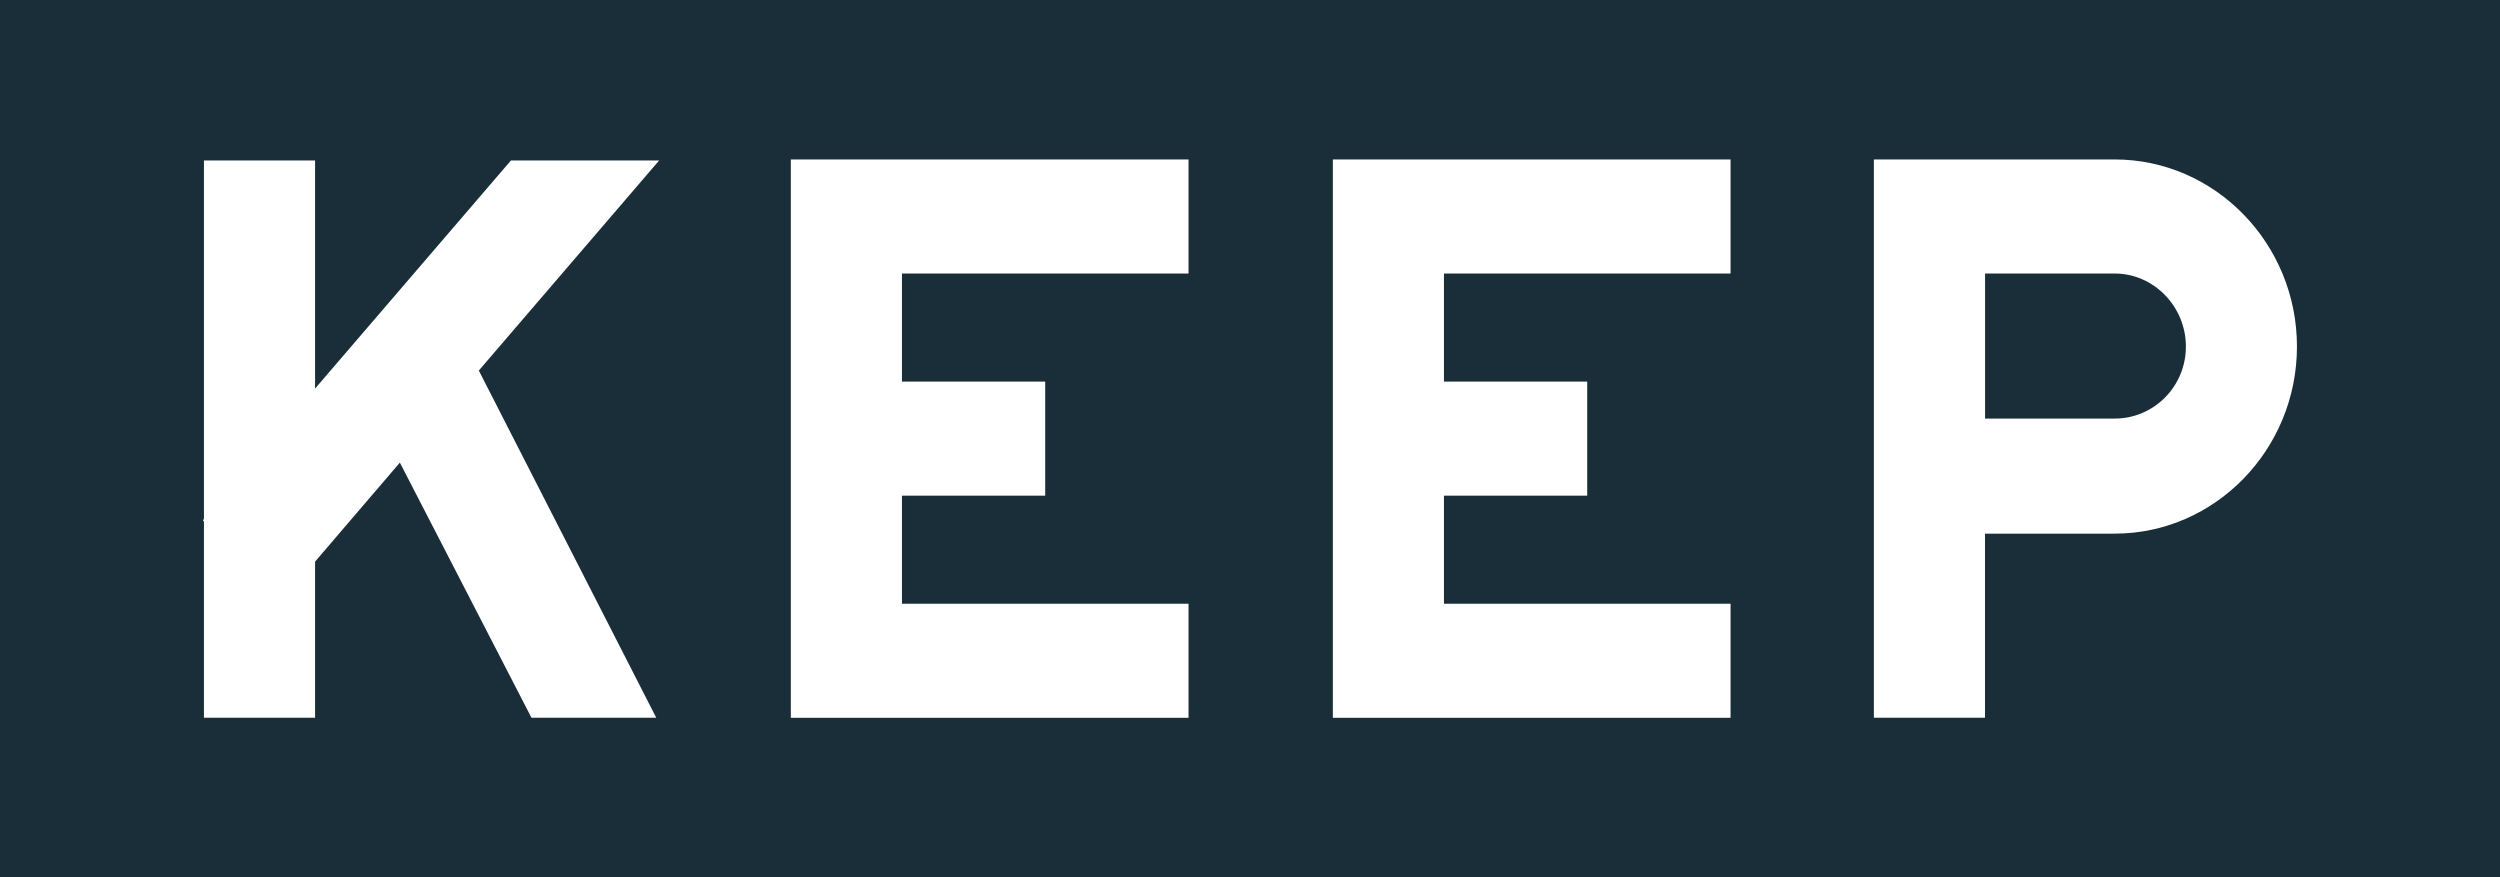 <svg width="114" height="40" viewBox="0 0 114 40" fill="none" xmlns="http://www.w3.org/2000/svg">
<g id="Cutout_square 2" clip-path="url(#clip0_1874_80)">
<g id="New_logo">
<g id="Group">
<path id="Vector" d="M96.432 12.473H90.519V19.087H96.432C98.211 19.087 99.677 17.629 99.677 15.803C99.677 13.977 98.211 12.473 96.432 12.473Z" fill="#1A2E39"/>
<path id="Vector_2" d="M0 0V40H114V0H0ZM29.925 32.729H24.235L18.234 21.095L14.367 25.611V32.729H9.3V23.785L9.256 23.739L9.3 23.648V7.316H14.367V17.719L23.3 7.316H30.058L21.834 16.897L29.925 32.729ZM54.197 12.472H41.129V17.401H47.661V22.602H41.129V27.531H54.197V32.732H36.062V7.271H54.197V12.472ZM78.913 12.472H65.844V17.401H72.377V22.602H65.844V27.531H78.913V32.732H60.778V7.271H78.913V12.472ZM96.428 24.334H90.516V32.729H85.449V7.271H96.428C101.007 7.271 104.741 11.105 104.741 15.803C104.741 20.5 101.007 24.334 96.428 24.334Z" fill="#1A2E39"/>
</g>
</g>
</g>
<defs>
<clipPath id="clip0_1874_80">
<rect width="114" height="40" fill="white"/>
</clipPath>
</defs>
</svg>
